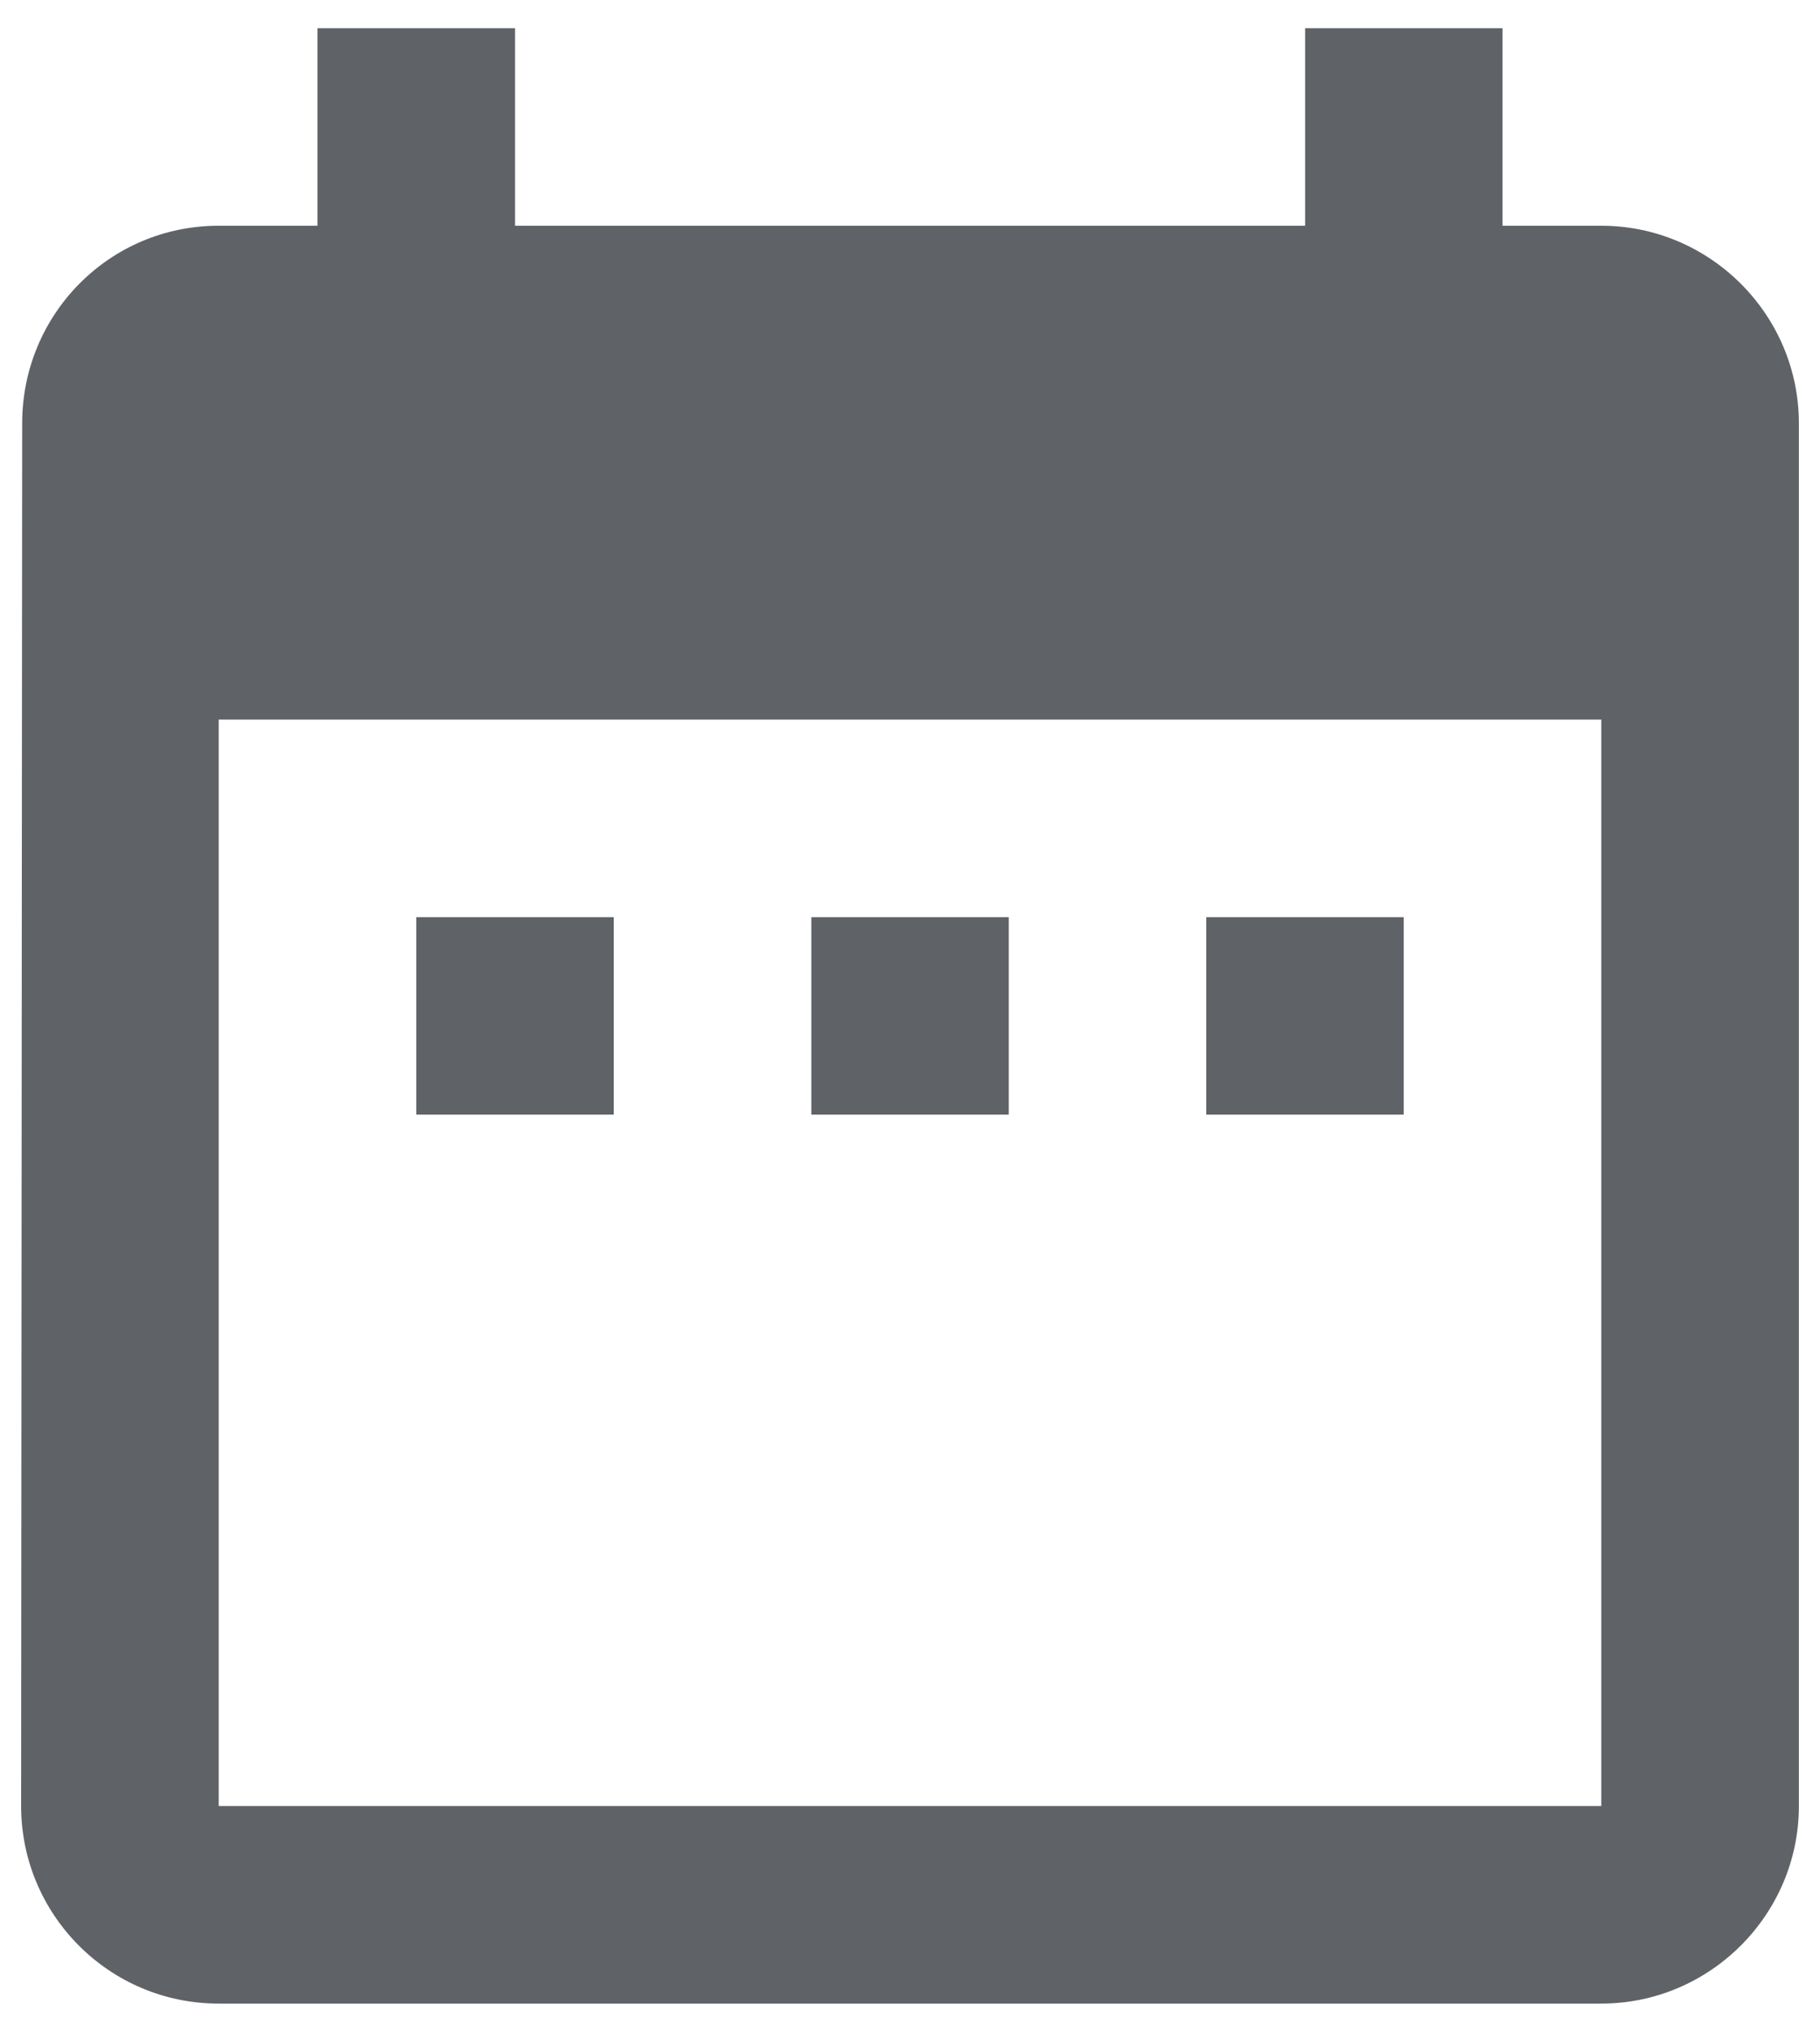 <?xml version="1.0" encoding="utf-8"?>
<!-- Generator: Adobe Illustrator 16.0.0, SVG Export Plug-In . SVG Version: 6.00 Build 0)  -->
<!DOCTYPE svg PUBLIC "-//W3C//DTD SVG 1.1//EN" "http://www.w3.org/Graphics/SVG/1.1/DTD/svg11.dtd">
<svg version="1.1" id="Layer_1" xmlns="http://www.w3.org/2000/svg" xmlns:xlink="http://www.w3.org/1999/xlink" x="0px" y="0px"
	 width="43px" height="48px" viewBox="0 0 43 48" enable-background="new 0 0 43 48" xml:space="preserve">
<path fill="#5F6367" d="M14.501,21.667H9.835v4.665h4.666V21.667z M23.833,21.667h-4.664v4.665h4.664V21.667z M33.165,21.667h-4.666
	v4.665h4.666V21.667z M37.833,5.333h-2.334V0.666h-4.664v4.667H12.169V0.666H7.501v4.667H5.167c-2.59,0-4.643,2.1-4.643,4.667
	L0.499,42.666c0,2.566,2.078,4.668,4.668,4.668h32.666c2.568,0,4.668-2.102,4.668-4.668V10C42.501,7.433,40.401,5.333,37.833,5.333
	 M37.833,42.666H5.167V17h32.666V42.666z"/>
</svg>
